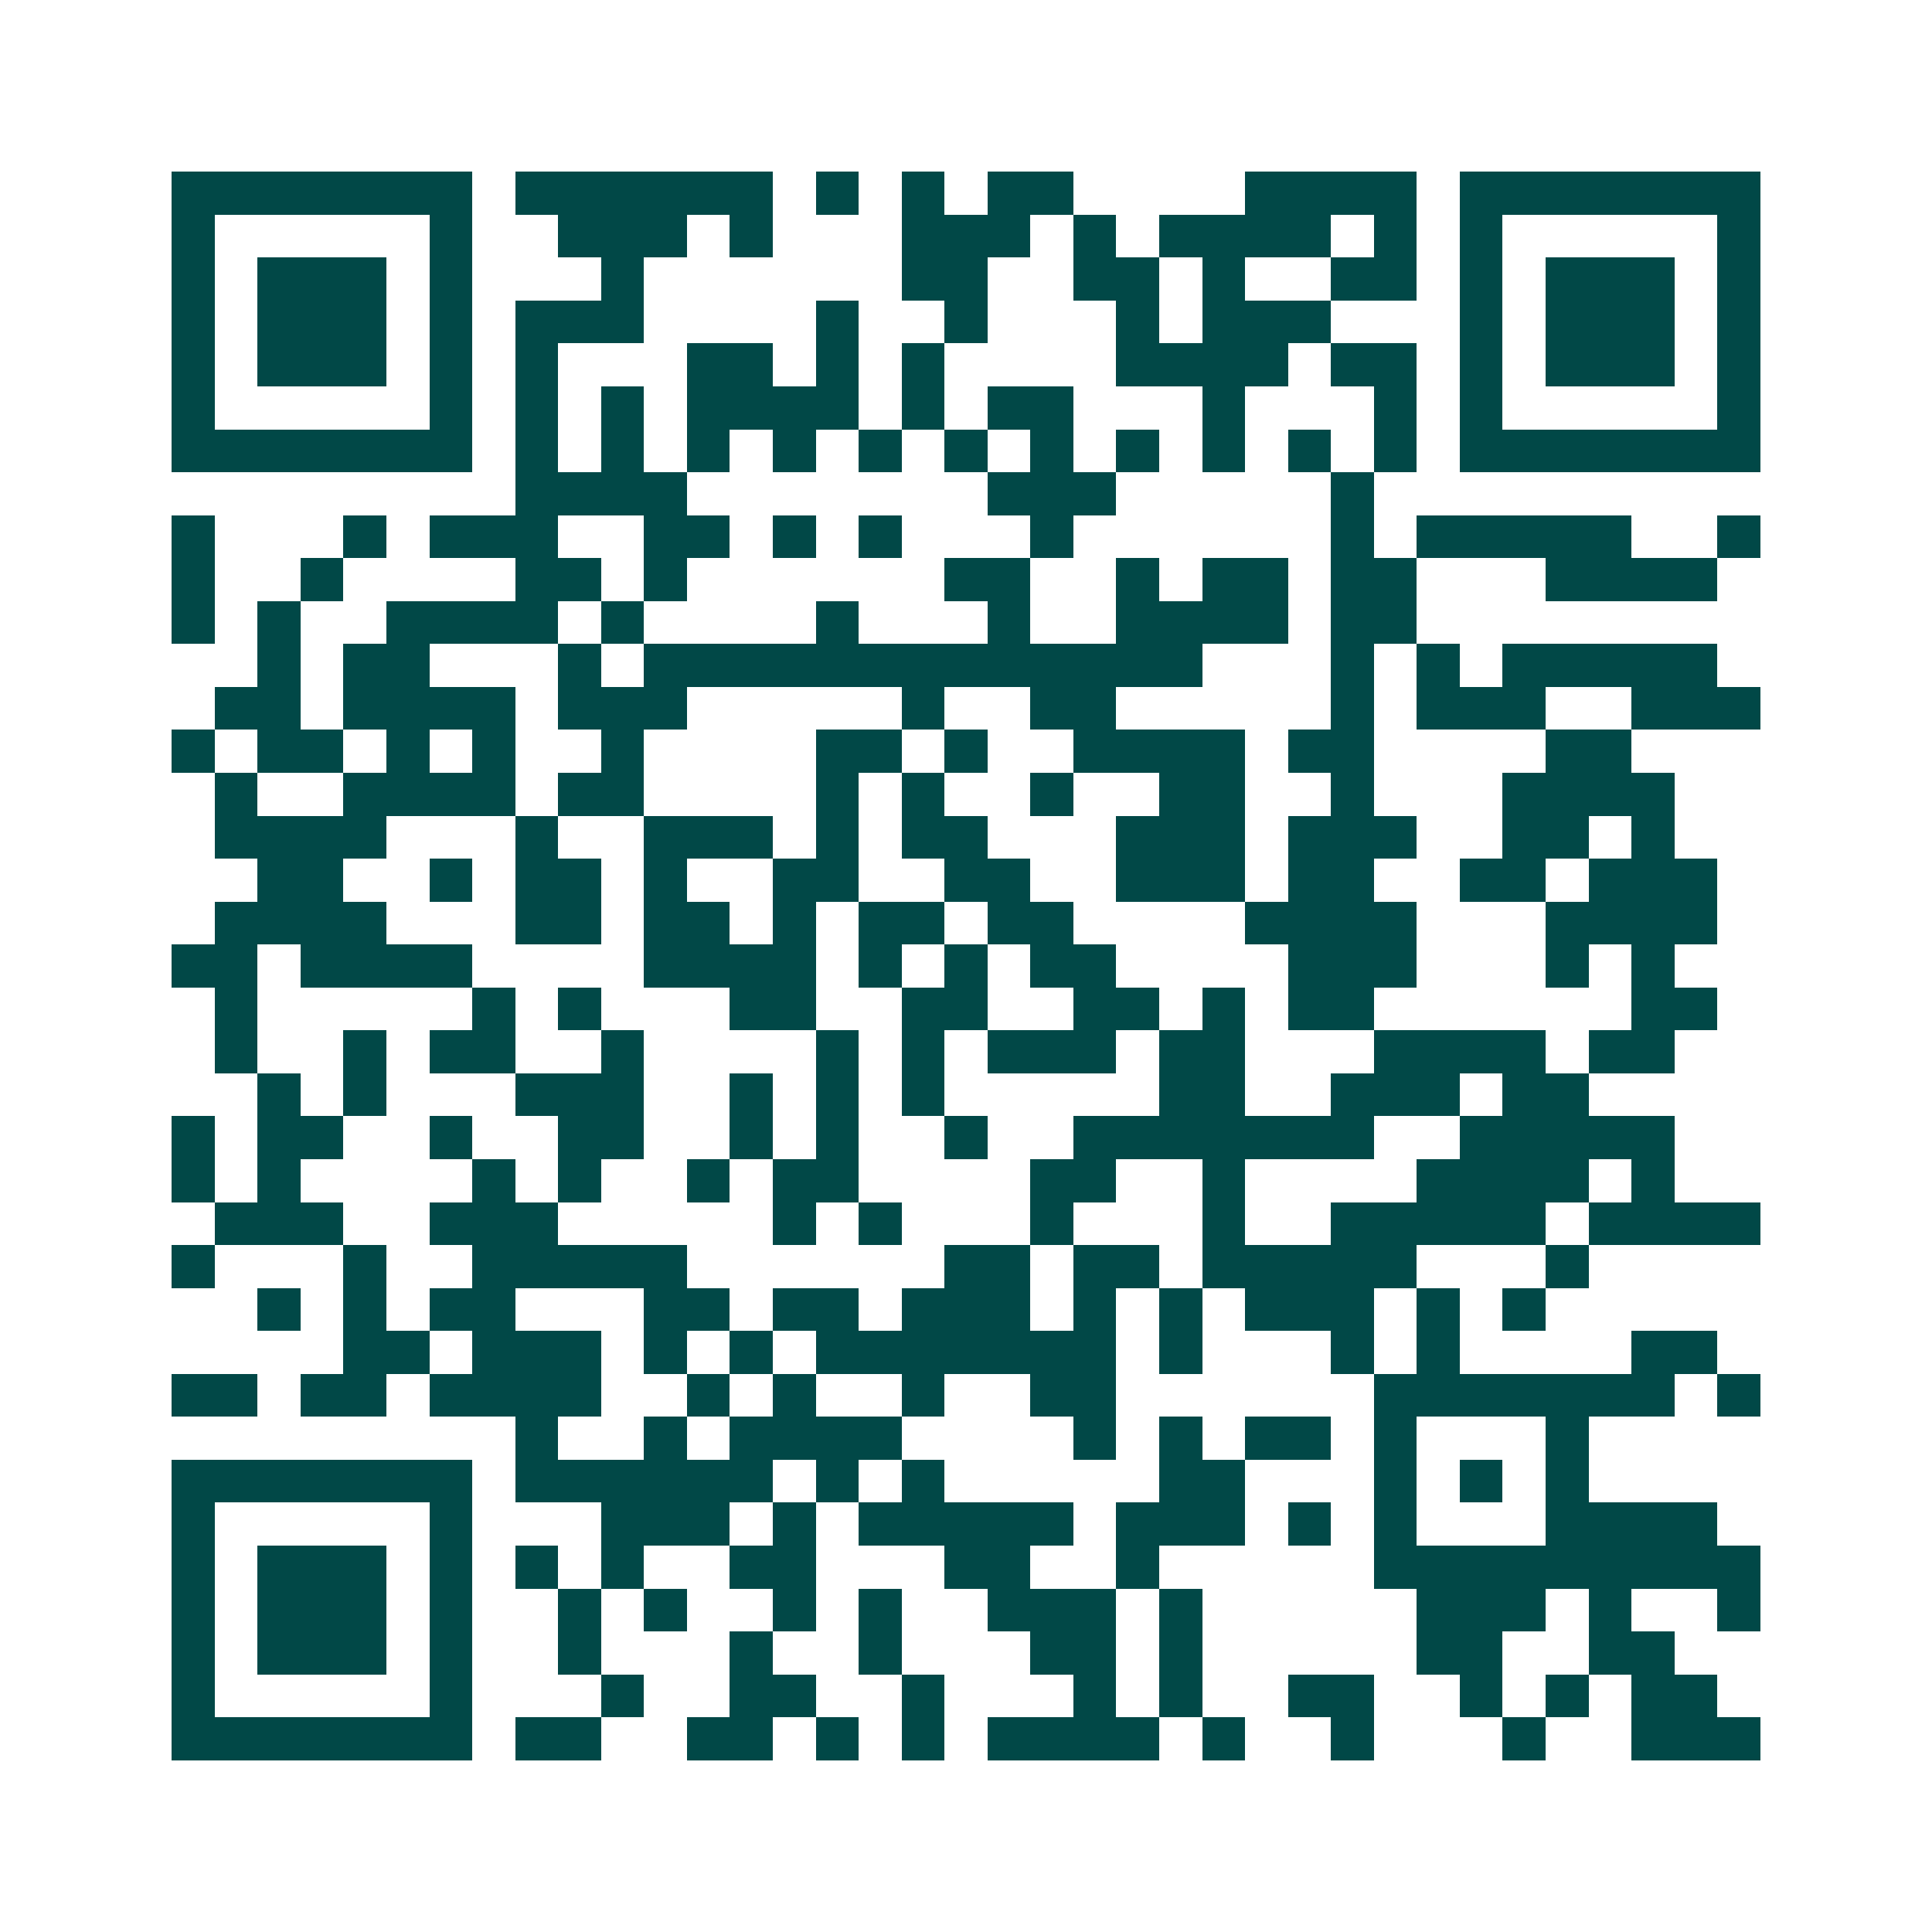 <svg xmlns="http://www.w3.org/2000/svg" width="200" height="200" viewBox="0 0 45 45" shape-rendering="crispEdges"><path fill="#ffffff" d="M0 0h45v45H0z"/><path stroke="#014847" d="M4 4.5h7m1 0h6m1 0h1m1 0h1m1 0h2m4 0h4m1 0h7M4 5.5h1m5 0h1m2 0h3m1 0h1m3 0h3m1 0h1m1 0h4m1 0h1m1 0h1m5 0h1M4 6.5h1m1 0h3m1 0h1m3 0h1m6 0h2m2 0h2m1 0h1m2 0h2m1 0h1m1 0h3m1 0h1M4 7.5h1m1 0h3m1 0h1m1 0h3m4 0h1m2 0h1m3 0h1m1 0h3m3 0h1m1 0h3m1 0h1M4 8.5h1m1 0h3m1 0h1m1 0h1m3 0h2m1 0h1m1 0h1m4 0h4m1 0h2m1 0h1m1 0h3m1 0h1M4 9.5h1m5 0h1m1 0h1m1 0h1m1 0h4m1 0h1m1 0h2m3 0h1m3 0h1m1 0h1m5 0h1M4 10.5h7m1 0h1m1 0h1m1 0h1m1 0h1m1 0h1m1 0h1m1 0h1m1 0h1m1 0h1m1 0h1m1 0h1m1 0h7M12 11.5h4m7 0h3m5 0h1M4 12.5h1m3 0h1m1 0h3m2 0h2m1 0h1m1 0h1m3 0h1m6 0h1m1 0h5m2 0h1M4 13.5h1m2 0h1m4 0h2m1 0h1m6 0h2m2 0h1m1 0h2m1 0h2m3 0h4M4 14.5h1m1 0h1m2 0h4m1 0h1m4 0h1m3 0h1m2 0h4m1 0h2M6 15.5h1m1 0h2m3 0h1m1 0h13m3 0h1m1 0h1m1 0h5M5 16.5h2m1 0h4m1 0h3m5 0h1m2 0h2m5 0h1m1 0h3m2 0h3M4 17.5h1m1 0h2m1 0h1m1 0h1m2 0h1m4 0h2m1 0h1m2 0h4m1 0h2m4 0h2M5 18.5h1m2 0h4m1 0h2m4 0h1m1 0h1m2 0h1m2 0h2m2 0h1m3 0h4M5 19.5h4m3 0h1m2 0h3m1 0h1m1 0h2m3 0h3m1 0h3m2 0h2m1 0h1M6 20.5h2m2 0h1m1 0h2m1 0h1m2 0h2m2 0h2m2 0h3m1 0h2m2 0h2m1 0h3M5 21.5h4m3 0h2m1 0h2m1 0h1m1 0h2m1 0h2m4 0h4m3 0h4M4 22.5h2m1 0h4m4 0h4m1 0h1m1 0h1m1 0h2m4 0h3m3 0h1m1 0h1M5 23.5h1m5 0h1m1 0h1m3 0h2m2 0h2m2 0h2m1 0h1m1 0h2m6 0h2M5 24.5h1m2 0h1m1 0h2m2 0h1m4 0h1m1 0h1m1 0h3m1 0h2m3 0h4m1 0h2M6 25.5h1m1 0h1m3 0h3m2 0h1m1 0h1m1 0h1m5 0h2m2 0h3m1 0h2M4 26.5h1m1 0h2m2 0h1m2 0h2m2 0h1m1 0h1m2 0h1m2 0h7m2 0h5M4 27.5h1m1 0h1m4 0h1m1 0h1m2 0h1m1 0h2m4 0h2m2 0h1m4 0h4m1 0h1M5 28.5h3m2 0h3m5 0h1m1 0h1m3 0h1m3 0h1m2 0h5m1 0h4M4 29.5h1m3 0h1m2 0h5m6 0h2m1 0h2m1 0h5m3 0h1M6 30.5h1m1 0h1m1 0h2m3 0h2m1 0h2m1 0h3m1 0h1m1 0h1m1 0h3m1 0h1m1 0h1M8 31.5h2m1 0h3m1 0h1m1 0h1m1 0h7m1 0h1m3 0h1m1 0h1m4 0h2M4 32.5h2m1 0h2m1 0h4m2 0h1m1 0h1m2 0h1m2 0h2m6 0h7m1 0h1M12 33.5h1m2 0h1m1 0h4m4 0h1m1 0h1m1 0h2m1 0h1m3 0h1M4 34.5h7m1 0h6m1 0h1m1 0h1m5 0h2m3 0h1m1 0h1m1 0h1M4 35.5h1m5 0h1m3 0h3m1 0h1m1 0h5m1 0h3m1 0h1m1 0h1m3 0h4M4 36.5h1m1 0h3m1 0h1m1 0h1m1 0h1m2 0h2m3 0h2m2 0h1m5 0h9M4 37.5h1m1 0h3m1 0h1m2 0h1m1 0h1m2 0h1m1 0h1m2 0h3m1 0h1m5 0h3m1 0h1m2 0h1M4 38.5h1m1 0h3m1 0h1m2 0h1m3 0h1m2 0h1m3 0h2m1 0h1m5 0h2m2 0h2M4 39.5h1m5 0h1m3 0h1m2 0h2m2 0h1m3 0h1m1 0h1m2 0h2m2 0h1m1 0h1m1 0h2M4 40.5h7m1 0h2m2 0h2m1 0h1m1 0h1m1 0h4m1 0h1m2 0h1m3 0h1m2 0h3"/></svg>
